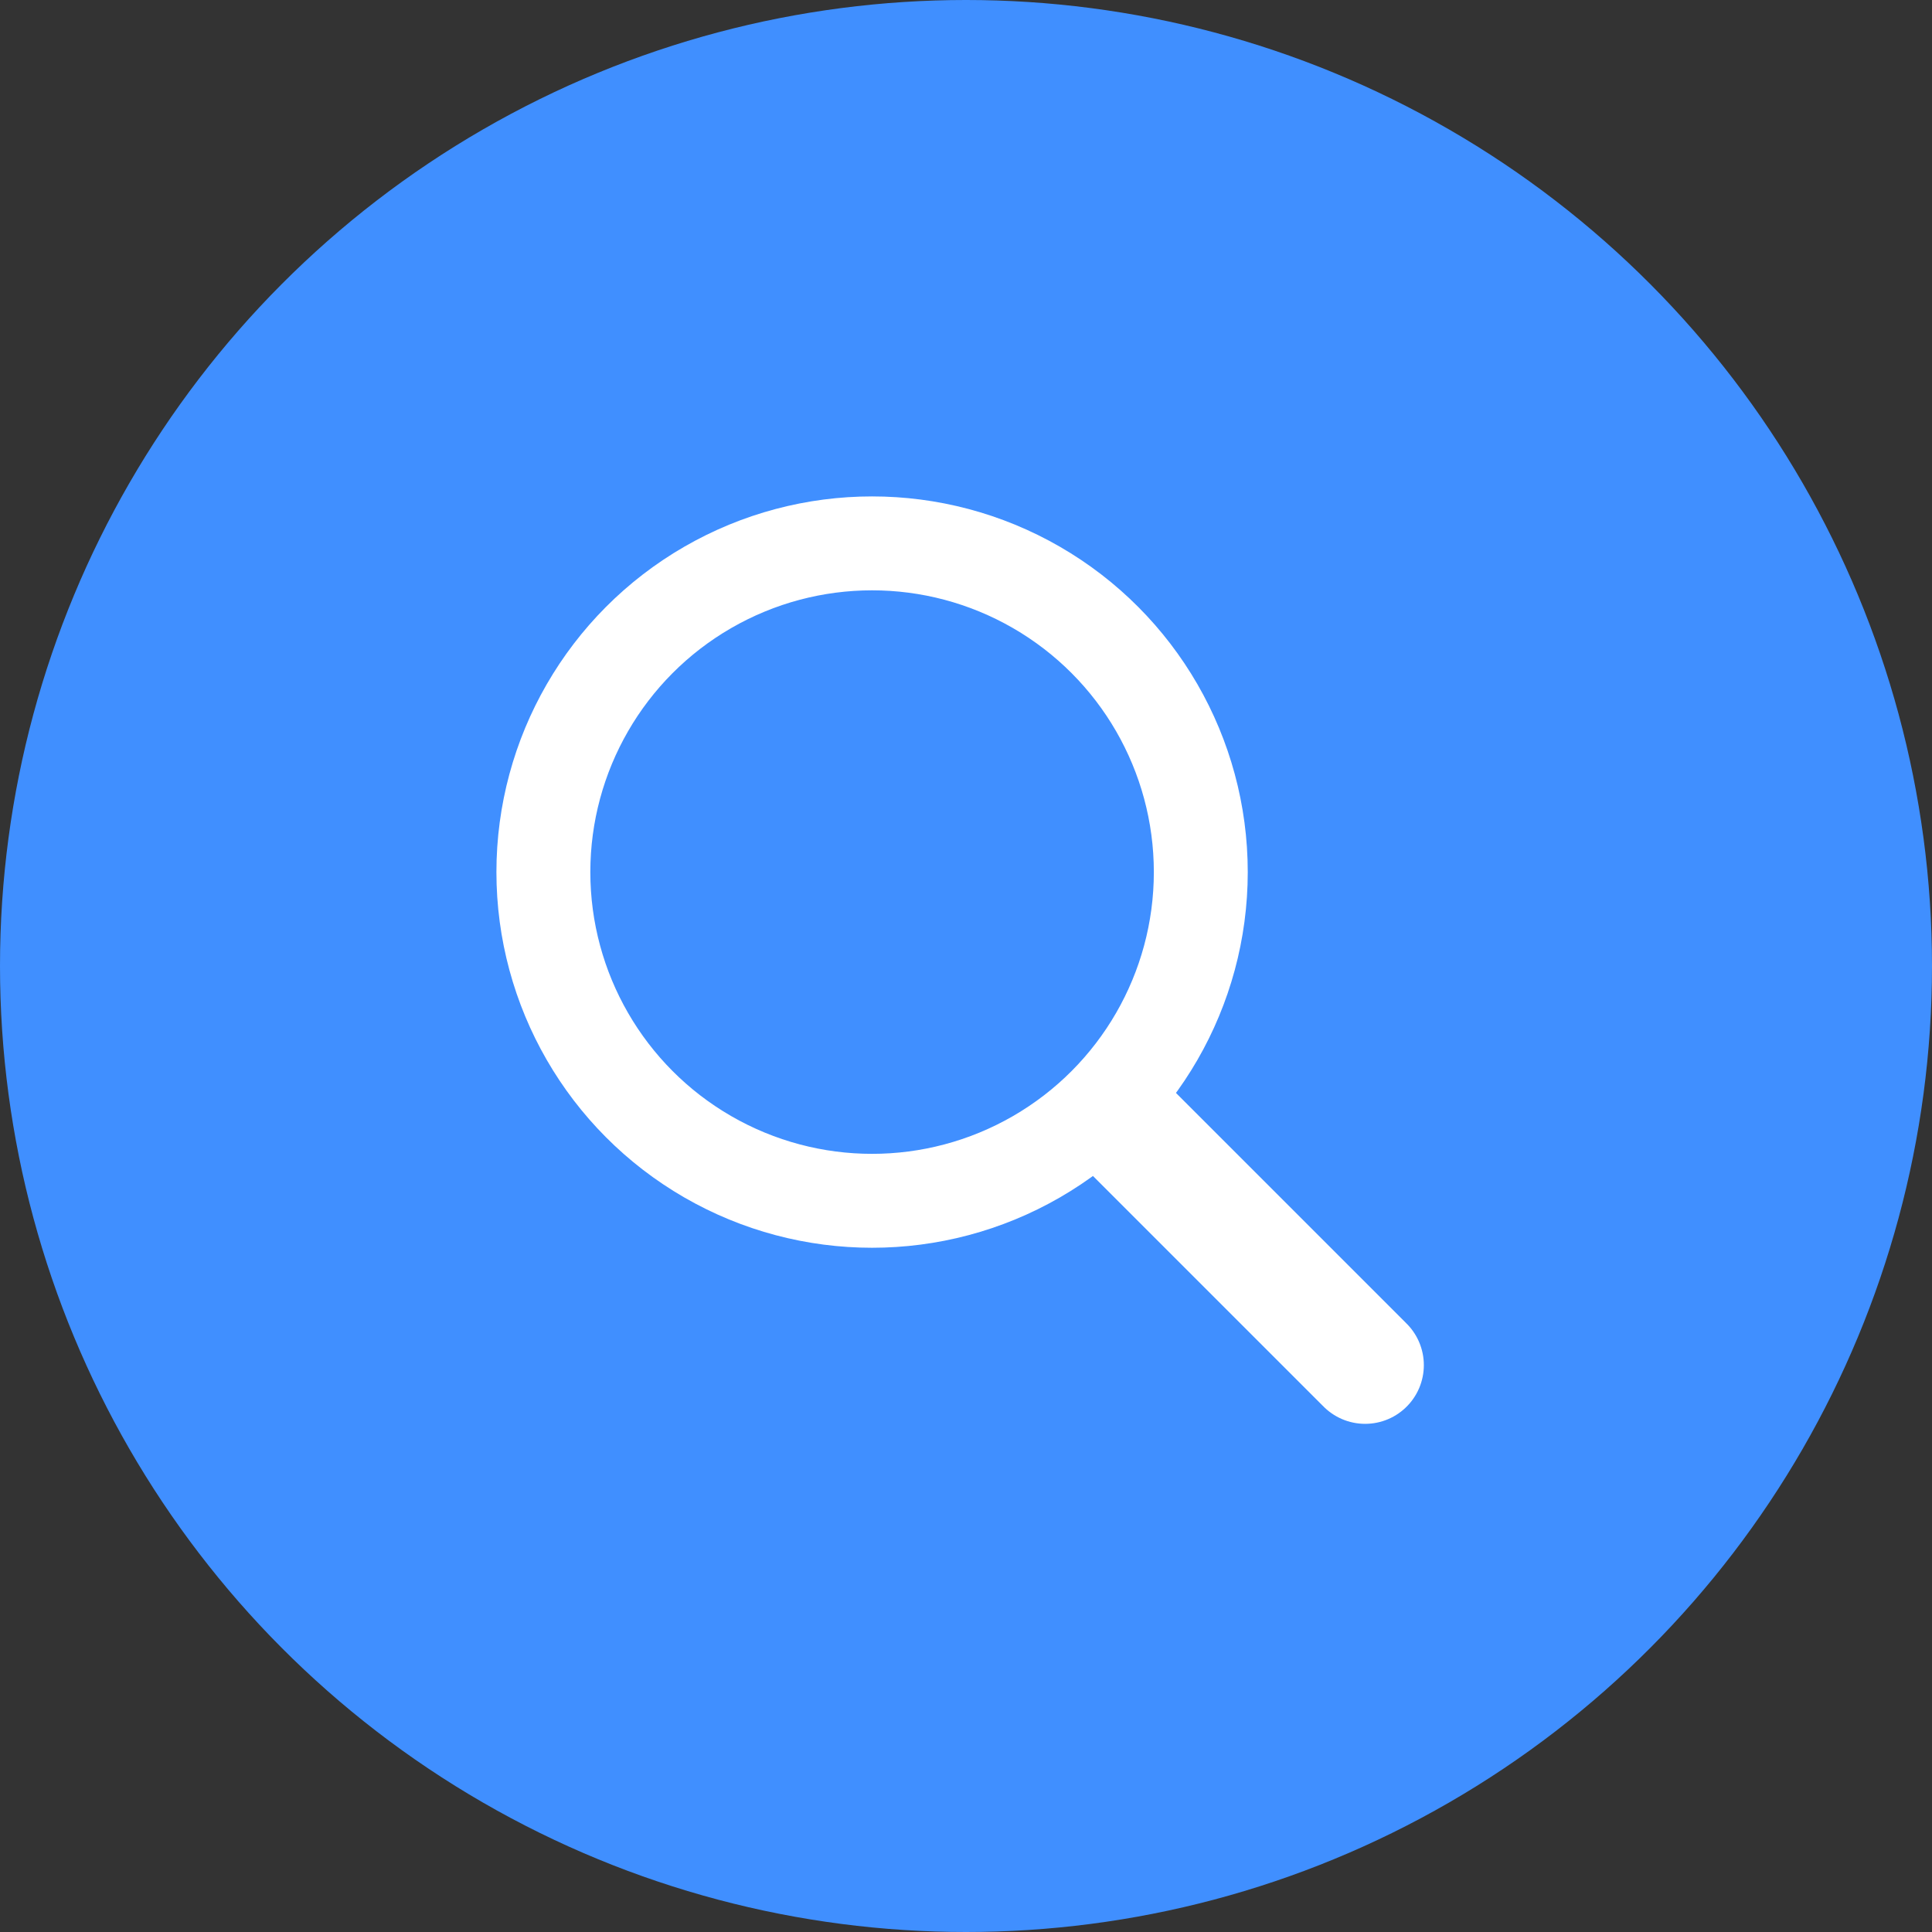<?xml version="1.0" encoding="UTF-8"?><svg width="64px" height="64px" viewBox="0 0 64 64" version="1.1" xmlns="http://www.w3.org/2000/svg" xmlns:xlink="http://www.w3.org/1999/xlink"><rect x="0" y="0" width="64" height="64" fill="#333333" stroke="none"/><title>Icons/24pt/CrossPlatform</title><g id="Website" stroke="none" stroke-width="1" fill="none" fill-rule="evenodd"><g id="Cardhop---dark" transform="translate(-160, -2483)"><g id="Search" transform="translate(0, 2483)"><g id="Icons/24pt/CrossPlatform" transform="translate(160, 0)"><g id="Color"><g><circle id="Backdrop" fill="#408FFF" cx="32" cy="32" r="32"/></g></g><g id="Icon" stroke-linecap="round" stroke-linejoin="round"><g transform="translate(13.333, 13.333)" id="Icon" stroke="#FFFFFF"><circle id="Oval" stroke-width="3.111" cx="15.556" cy="15.556" r="10.889"/><line x1="24.111" y1="24.111" x2="31.889" y2="31.889" id="Path-28" stroke-width="3.889"/></g></g></g></g></g></g></svg>